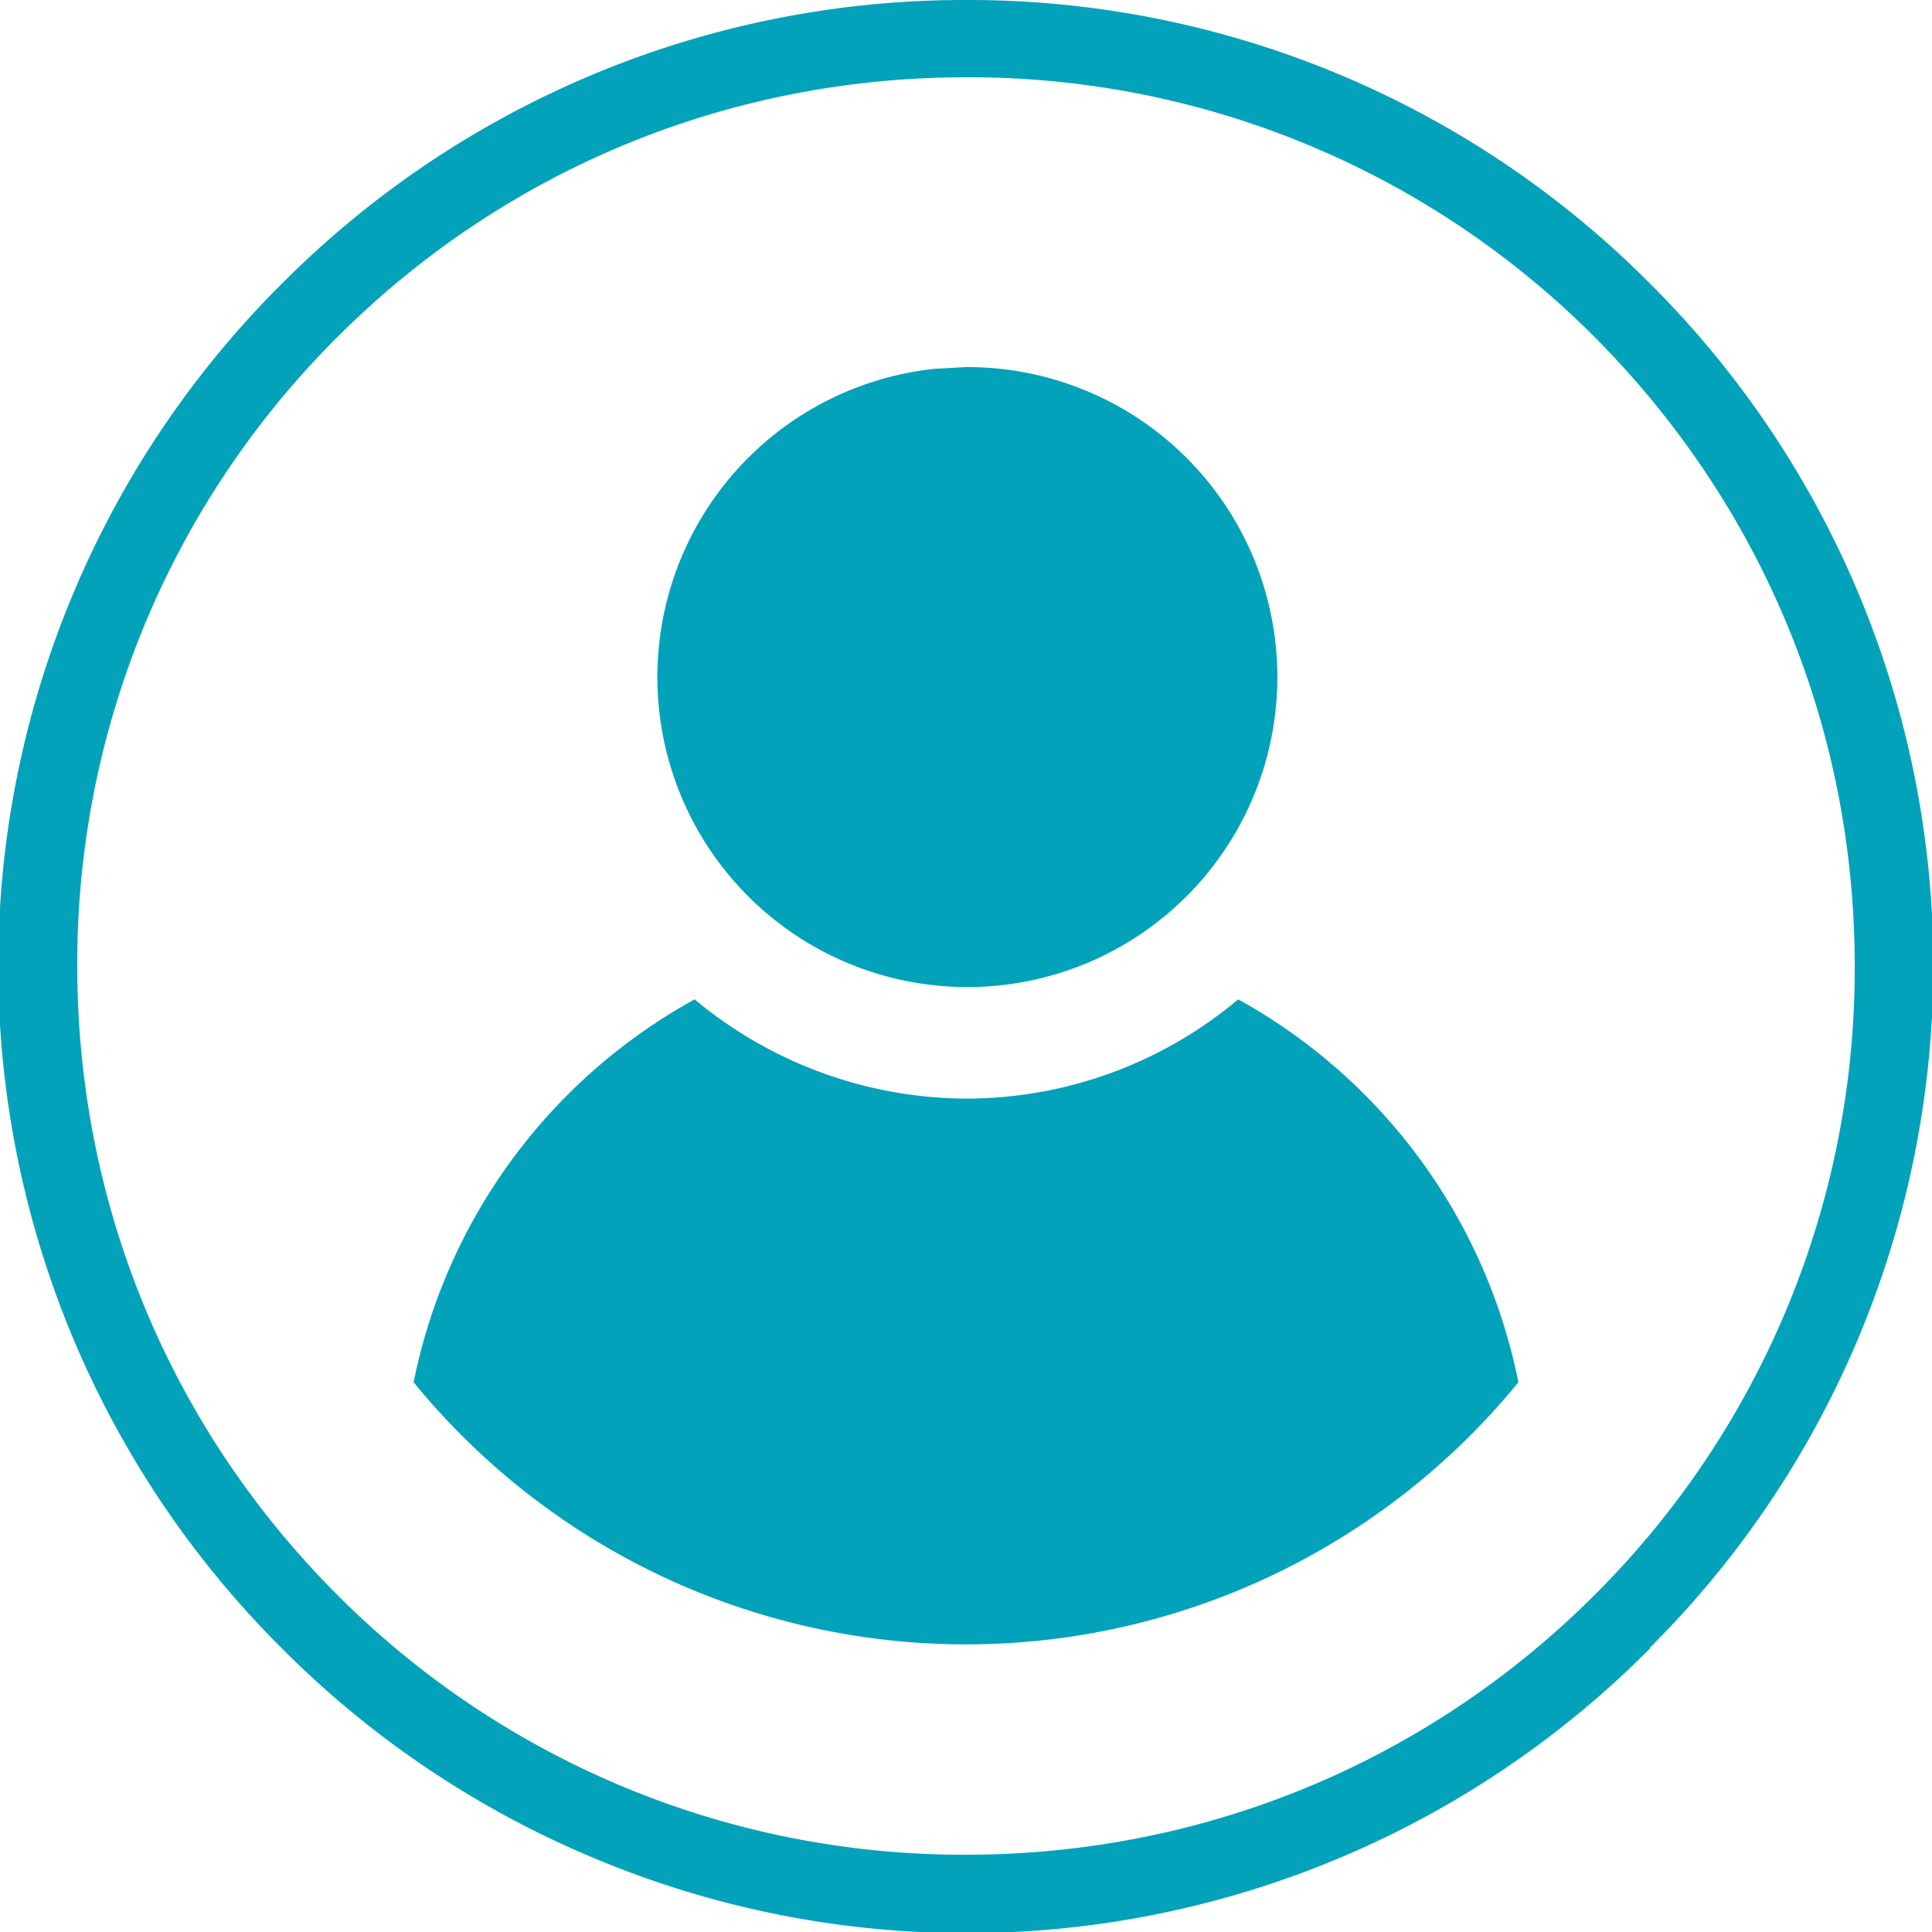 <svg width="22" height="22" viewBox="0 0 22 22" fill="none" xmlns="http://www.w3.org/2000/svg"><path d="M14.1 11.38a6.42 6.42 0 0 1 3.19 4.36 8.12 8.12 0 0 1-12.58 0 6.42 6.42 0 0 1 3.2-4.36A4.86 4.86 0 0 0 11 12.51a4.82 4.82 0 0 0 3.1-1.13Z" fill="#03A2BB"/><path d="M11 4.18a3.53 3.53 0 1 1-.36.02l.36-.02Z" fill="#03A2BB"/><path fill-rule="evenodd" clip-rule="evenodd" d="M11 0a10.94 10.94 0 0 1 7.78 3.22 10.96 10.96 0 0 1 .01 15.54v.01l-.05.05a10.96 10.96 0 0 1-12.02 2.32 10.97 10.97 0 0 1-3.48-2.34l-.03-.03a10.96 10.96 0 0 1 .01-15.55A10.96 10.96 0 0 1 11 0Zm0 .88c-2.7 0-5.25 1.05-7.16 2.96A10.06 10.06 0 0 0 .88 11c0 2.7 1.05 5.25 2.96 7.16A10.06 10.06 0 0 0 11 21.12c2.7 0 5.25-1.05 7.16-2.96A10.06 10.06 0 0 0 21.12 11c0-2.7-1.05-5.24-2.96-7.16A10.05 10.05 0 0 0 11 .88Z" fill="#03A2BB"/></svg>